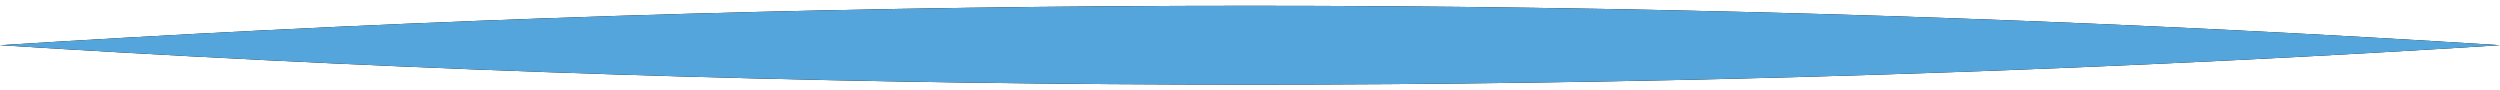 <svg width="222" height="8" viewBox="0 0 222 8" fill="none" xmlns="http://www.w3.org/2000/svg">
<path d="M-0.007 4.014C3.693 4.247 7.393 4.469 11.094 4.679C44.395 6.569 77.696 7.514 110.997 7.514C144.298 7.514 177.6 6.569 210.901 4.679C214.601 4.469 218.301 4.247 222.001 4.014C218.301 3.78 214.601 3.559 210.901 3.349C177.6 1.459 144.298 0.514 110.997 0.514C77.696 0.514 44.395 1.459 11.094 3.349C7.393 3.559 3.693 3.78 -0.007 4.014Z" fill="black"/>
<path d="M-0.007 4.014C3.693 4.247 7.393 4.469 11.094 4.679C44.395 6.569 77.696 7.514 110.997 7.514C144.298 7.514 177.6 6.569 210.901 4.679C214.601 4.469 218.301 4.247 222.001 4.014C218.301 3.78 214.601 3.559 210.901 3.349C177.6 1.459 144.298 0.514 110.997 0.514C77.696 0.514 44.395 1.459 11.094 3.349C7.393 3.559 3.693 3.78 -0.007 4.014Z" fill="#53A5DB"/>
</svg>
